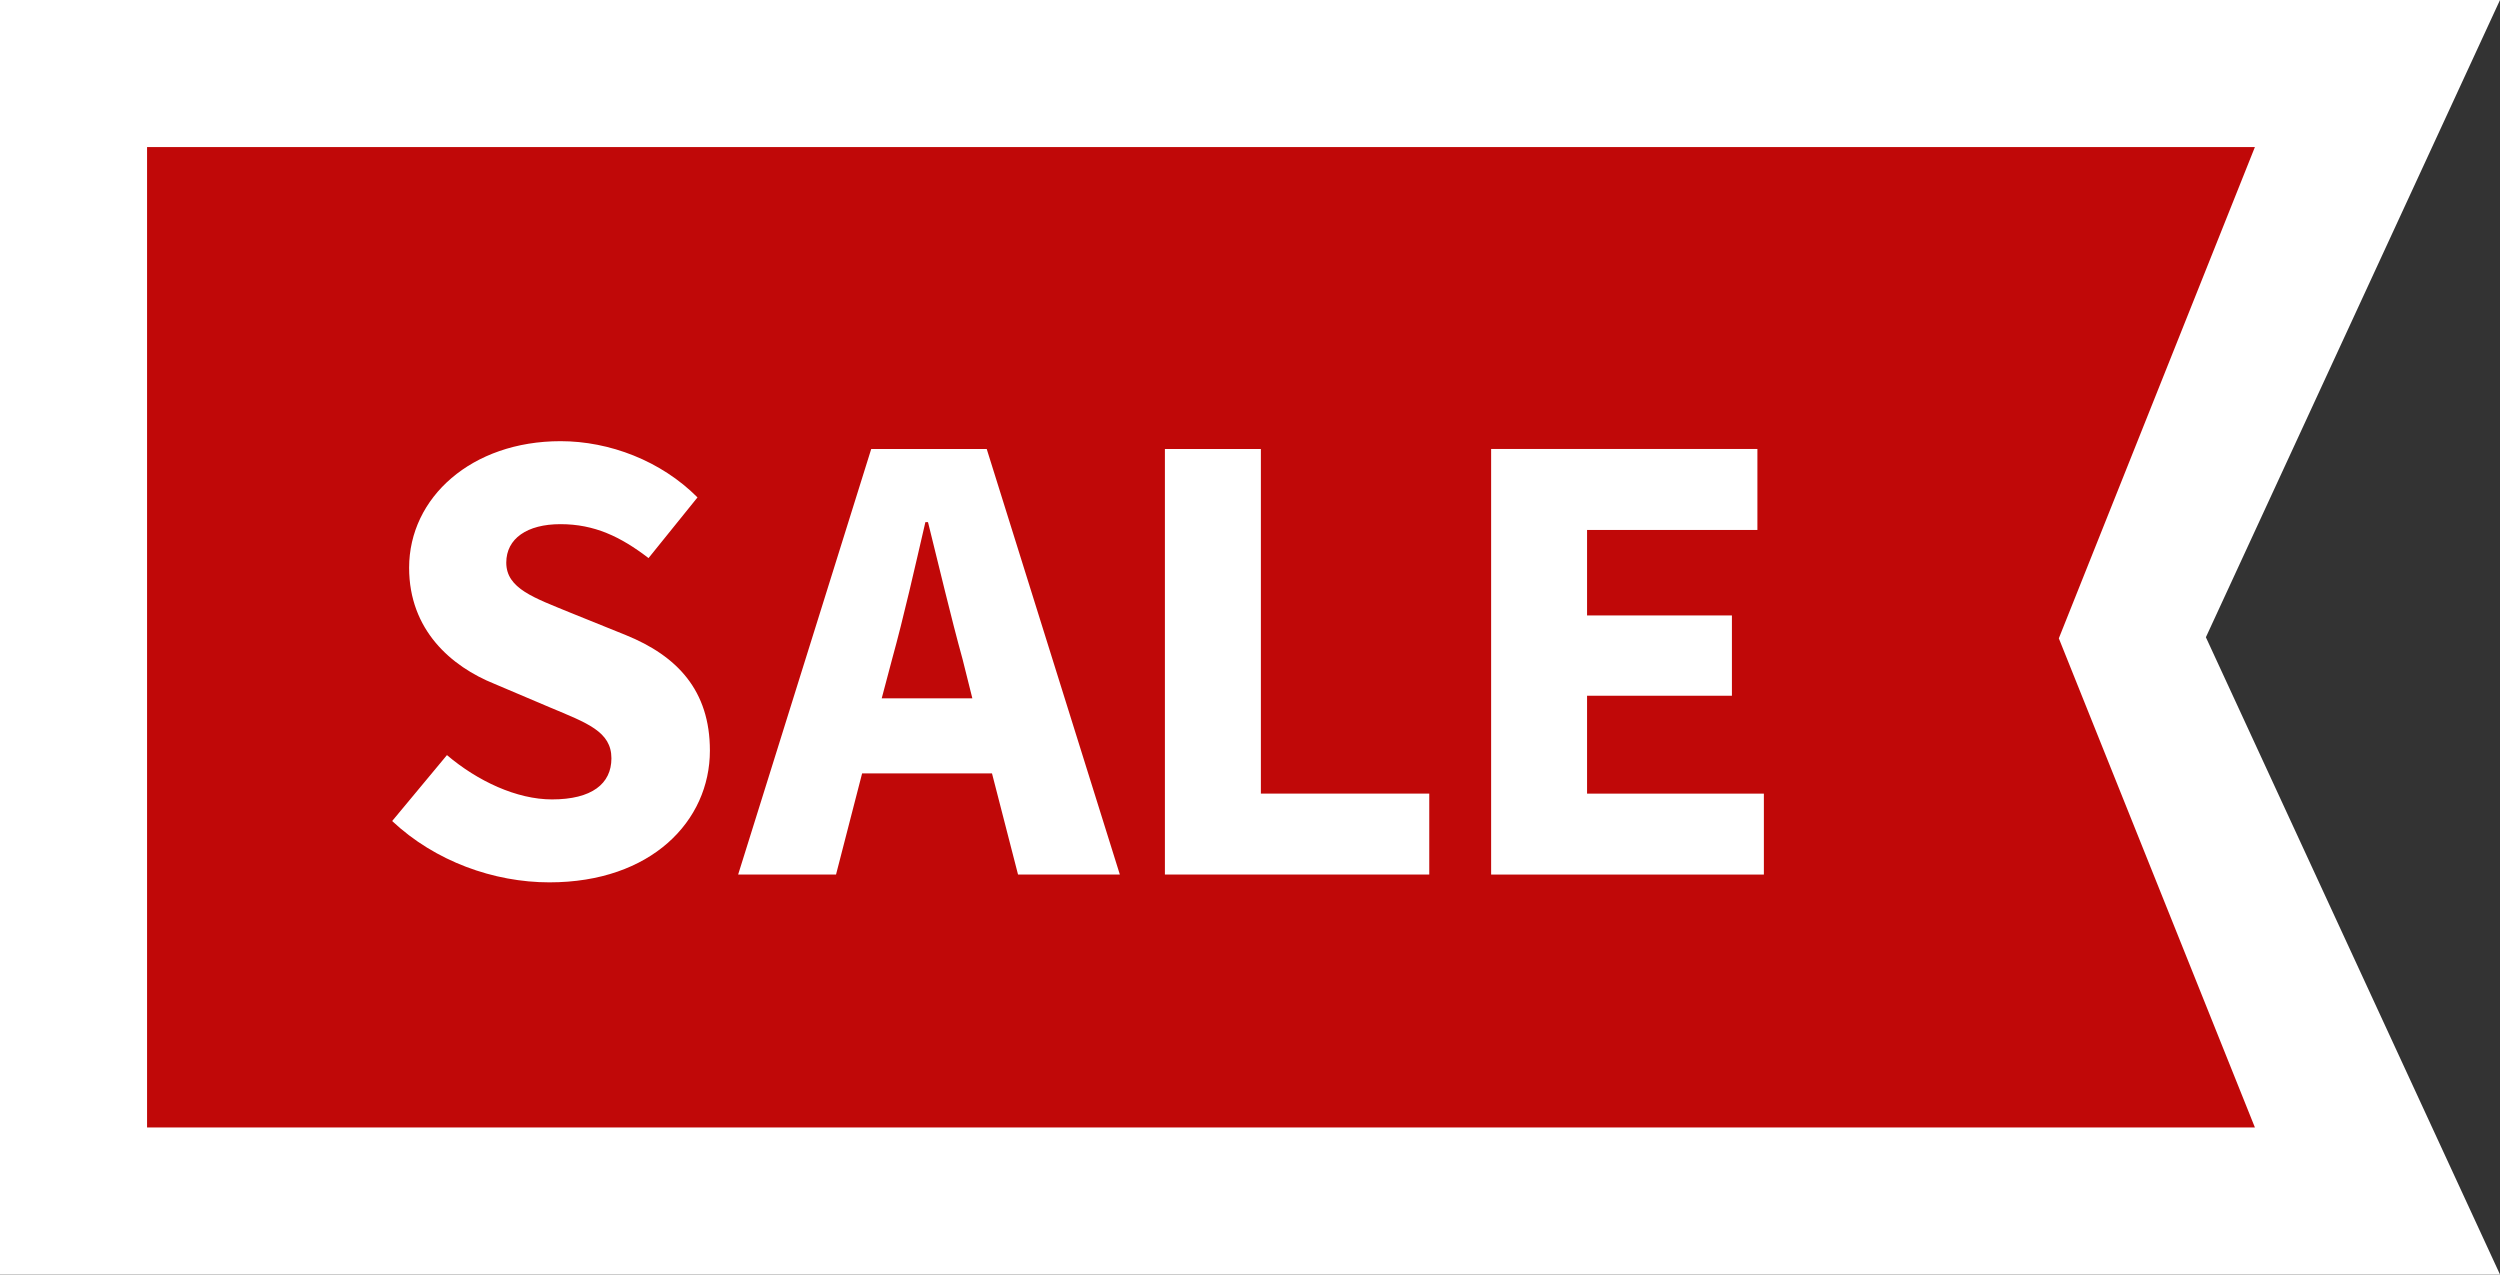 <?xml version="1.0" encoding="utf-8"?>
<!-- Generator: Adobe Illustrator 14.0.0, SVG Export Plug-In . SVG Version: 6.00 Build 43363)  -->
<!DOCTYPE svg PUBLIC "-//W3C//DTD SVG 1.1//EN" "http://www.w3.org/Graphics/SVG/1.1/DTD/svg11.dtd">
<svg version="1.1" id="Ebene_1" xmlns:x="http://ns.adobe.com/Extensibility/1.0/" xmlns:i="http://ns.adobe.com/AdobeIllustrator/10.0/" xmlns:graph="http://ns.adobe.com/Graphs/1.0/"
	 xmlns="http://www.w3.org/2000/svg" xmlns:xlink="http://www.w3.org/1999/xlink" x="0px" y="0px" width="51px" height="26px"
	 viewBox="0 0 51 26" enable-background="new 0 0 51 26" xml:space="preserve">
<rect x="0" y="0" width="51" height="26" fill="#333333" stroke="none"/>
<g>
	<g>
		<path fill-rule="evenodd" clip-rule="evenodd" fill="#FFFFFF" d="M0,0h51l-6,13l6,13H0V0z"/>
	</g>
</g>
<g>
	<g>
		<path fill-rule="evenodd" clip-rule="evenodd" fill="#C00808" d="M3,3h43l-4,10.022L46,23H3V3z"/>
	</g>
</g>
<g>
	<path fill="#FFFFFF" d="M8,16.749C8.879,17.574,10.077,18,11.208,18c2.077,0,3.274-1.251,3.274-2.688
		c0-1.226-0.666-1.931-1.717-2.357l-1.119-0.452c-0.745-0.307-1.318-0.493-1.318-1.025c0-0.492,0.426-0.785,1.105-0.785
		c0.692,0,1.224,0.253,1.797,0.692l0.999-1.238C13.485,9.4,12.434,9,11.435,9c-1.811,0-3.089,1.146-3.089,2.583
		c0,1.265,0.852,2.011,1.744,2.369l1.131,0.48c0.759,0.319,1.252,0.492,1.252,1.038c0,0.519-0.4,0.838-1.212,0.838
		c-0.718,0-1.517-0.372-2.143-0.904L8,16.749z"/>
	<path fill="#FFFFFF" d="M17.987,14.246l0.212-0.8c0.239-0.864,0.466-1.876,0.679-2.795h0.053c0.226,0.904,0.466,1.931,0.705,2.795
		l0.2,0.8H17.987z M20.768,17.841h2.077l-2.716-8.682h-2.356l-2.715,8.682h1.997l0.532-2.063h2.65L20.768,17.841z"/>
	<path fill="#FFFFFF" d="M23.765,17.841h5.392v-1.651h-3.435v-7.03h-1.958V17.841z"/>
	<path fill="#FFFFFF" d="M30.418,17.841h5.565v-1.651h-3.607v-1.997h2.955v-1.638h-2.955v-1.744h3.475V9.159h-5.432V17.841z"/>
</g>
</svg>
